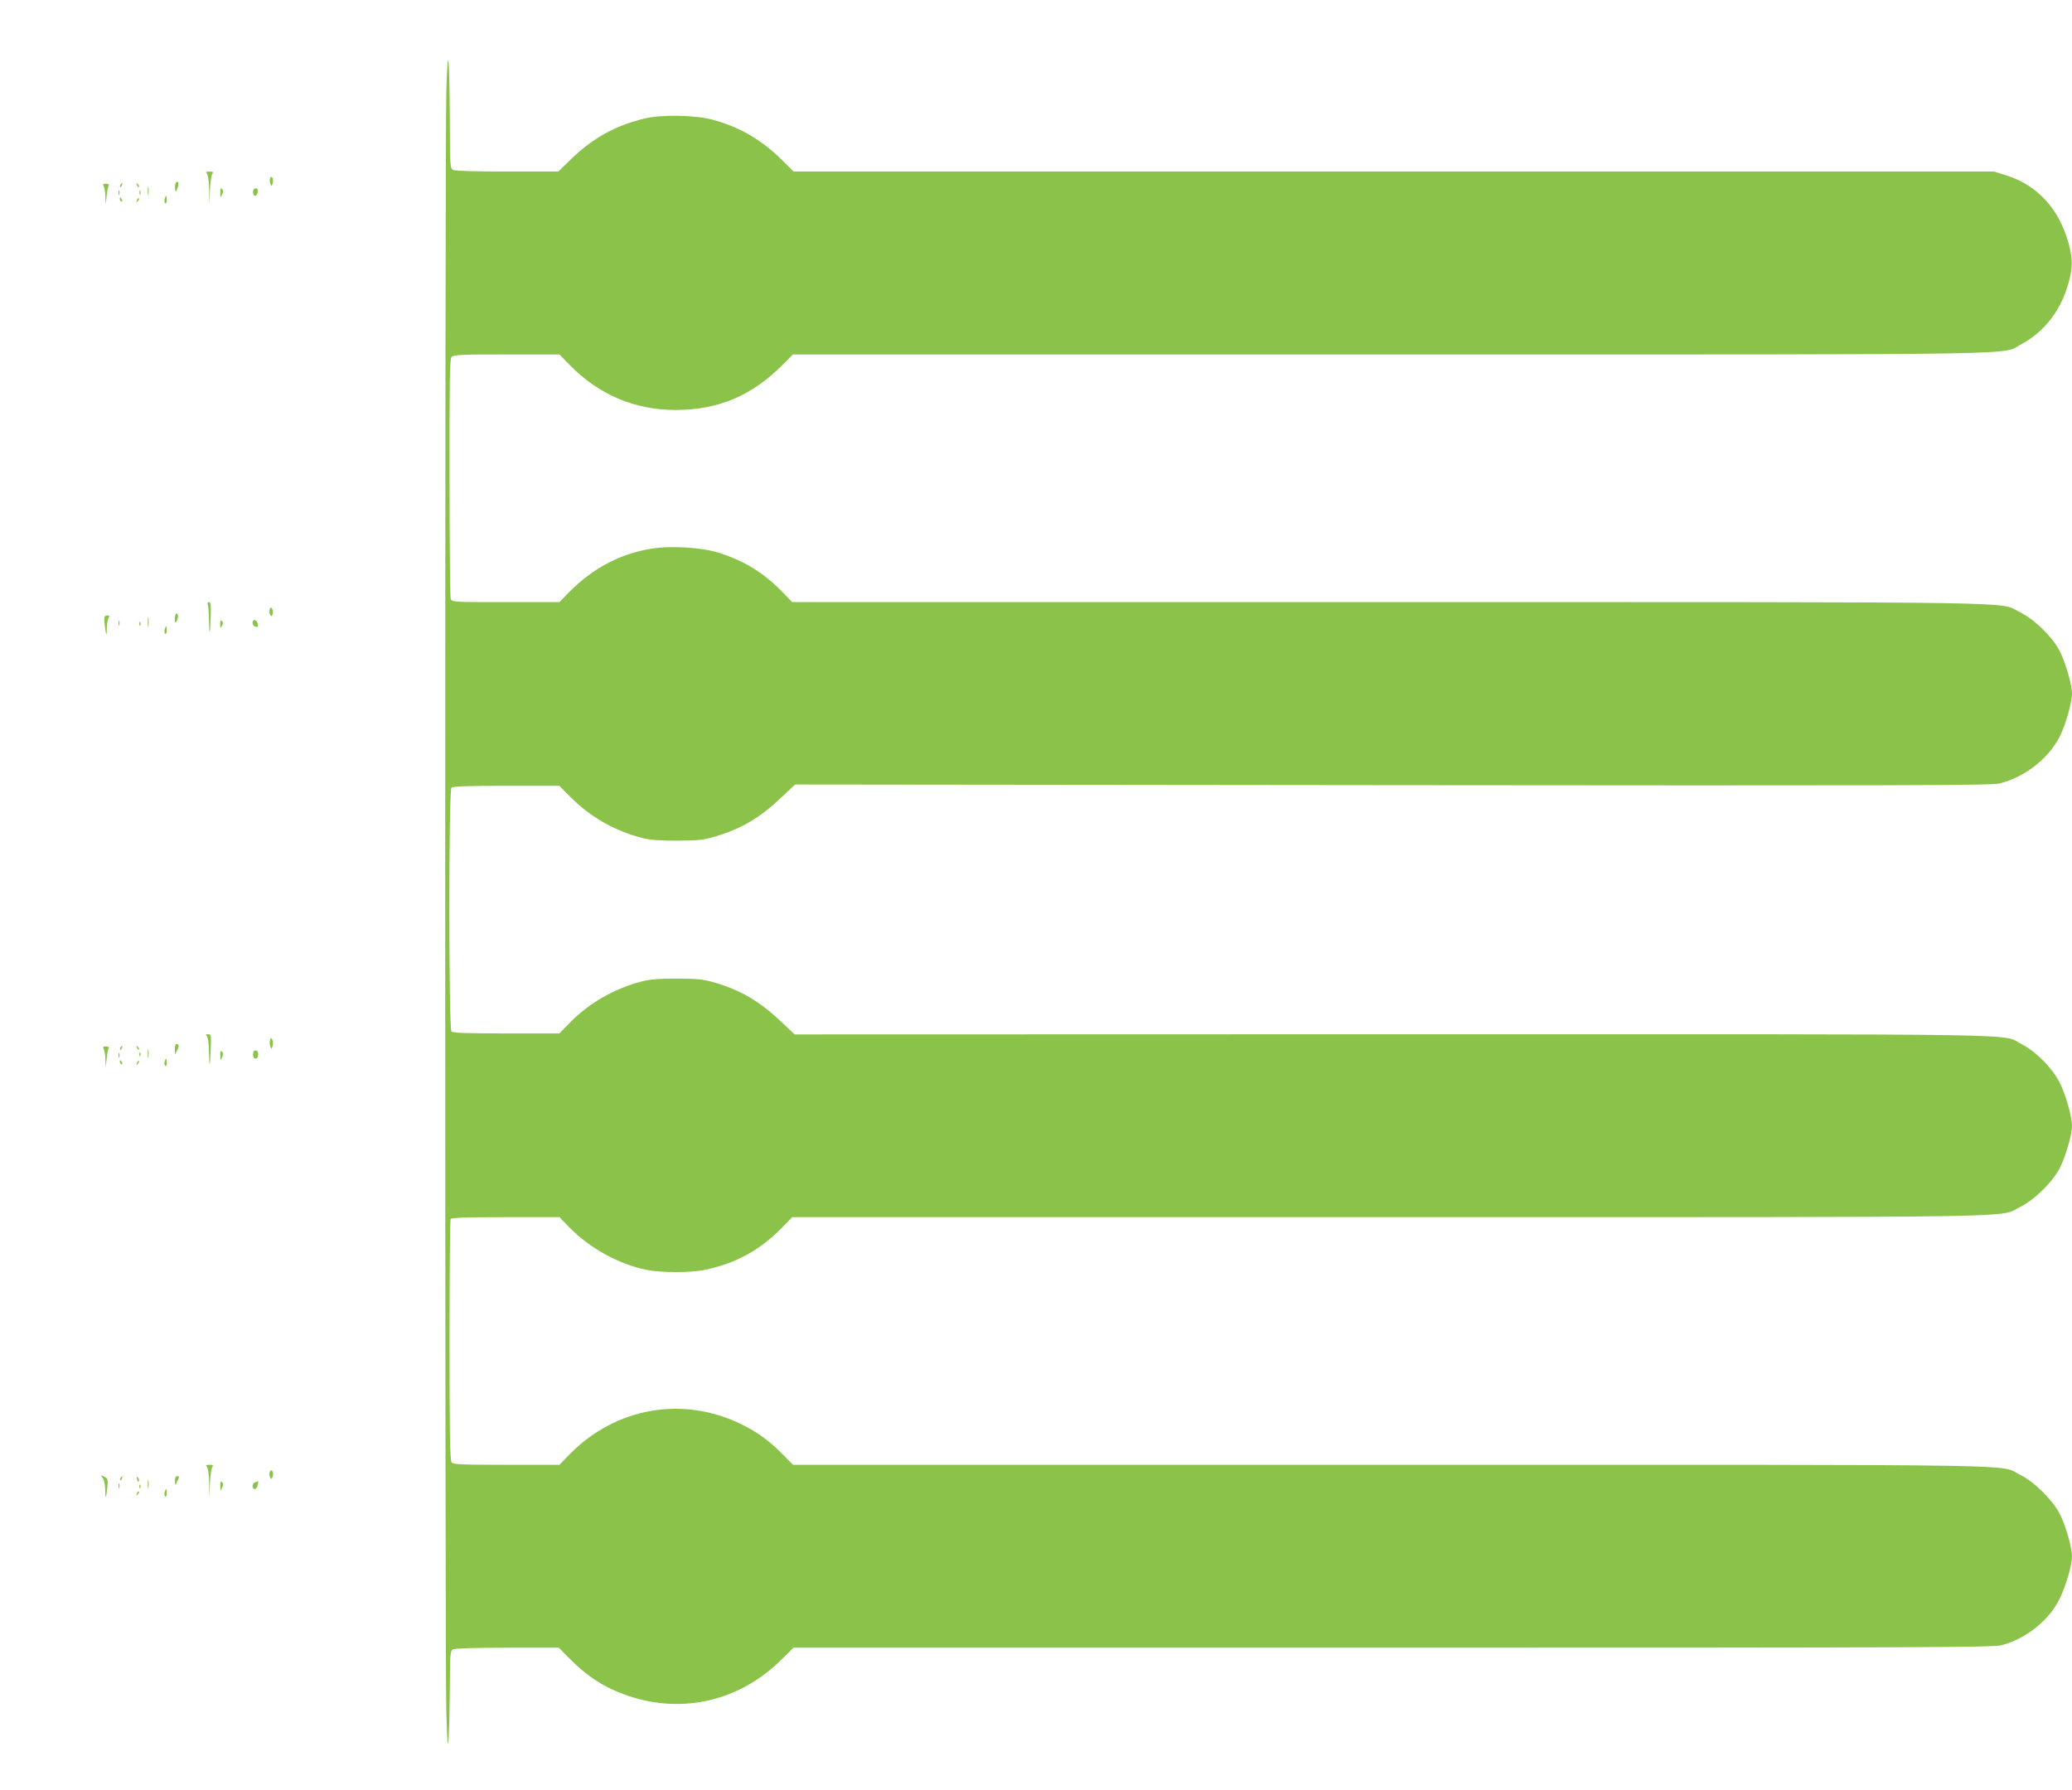 <?xml version="1.0" standalone="no"?>
<!DOCTYPE svg PUBLIC "-//W3C//DTD SVG 20010904//EN"
 "http://www.w3.org/TR/2001/REC-SVG-20010904/DTD/svg10.dtd">
<svg version="1.0" xmlns="http://www.w3.org/2000/svg"
 width="1280pt" height="1106pt" viewBox="0 0 1280 1106"
 preserveAspectRatio="xMidYMid meet">
<g transform="translate(0,1106) scale(0.1,-0.1)"
fill="#8bc34a" stroke="none">
<path d="M2757 10490 c-9 -345 -9 -9666 0 -10000 6 -206 9 -239 14 -170 4 47
7 187 8 312 1 214 2 228 20 238 13 6 137 10 336 10 l317 0 58 -59 c119 -121
228 -191 376 -240 334 -112 686 -28 940 224 l76 75 3702 0 c3289 0 3708 2
3760 15 152 40 295 154 360 288 39 80 76 207 76 262 0 52 -36 181 -72 255 -43
88 -160 205 -248 248 -139 67 194 62 -3882 62 l-3699 0 -62 63 c-83 84 -156
138 -252 185 -361 180 -780 108 -1065 -182 l-64 -66 -327 0 c-278 0 -328 2
-339 15 -10 12 -13 181 -13 753 0 406 3 744 7 750 5 9 93 12 339 12 l333 0 64
-66 c126 -127 300 -223 471 -259 90 -19 278 -19 366 0 190 40 337 121 473 259
l64 66 3691 0 c4058 0 3757 -4 3893 62 91 44 207 160 250 248 35 73 72 202 72
253 0 59 -40 200 -78 272 -48 91 -146 189 -232 233 -135 68 205 62 -3878 62
l-3703 -1 -77 73 c-136 129 -246 195 -409 245 -78 23 -105 26 -238 27 -110 0
-168 -4 -218 -17 -166 -42 -325 -132 -442 -251 l-70 -71 -327 0 c-235 0 -330
3 -339 12 -17 17 -18 1488 0 1506 9 9 94 12 339 12 l327 0 72 -72 c120 -121
274 -208 440 -250 50 -13 108 -17 218 -17 133 1 160 4 238 27 163 50 273 115
410 246 l79 74 3691 -4 c3080 -3 3701 -2 3747 10 155 38 301 150 372 286 38
73 78 213 78 272 0 50 -37 180 -72 253 -42 88 -158 203 -250 248 -136 66 165
62 -3893 62 l-3691 0 -64 66 c-115 117 -231 188 -390 239 -104 33 -295 45
-416 25 -194 -31 -365 -122 -514 -274 l-54 -56 -332 0 c-332 0 -333 0 -340 22
-3 12 -7 349 -7 749 -1 584 2 731 12 743 12 14 55 16 340 16 l327 0 64 -66
c181 -184 402 -277 655 -277 266 1 473 89 667 286 l56 57 3699 0 c4097 0 3758
-5 3894 66 138 73 243 210 288 377 26 97 26 147 0 244 -58 211 -192 358 -381
418 l-79 25 -3708 0 -3708 0 -74 73 c-126 125 -263 204 -429 248 -109 29 -318
32 -422 6 -179 -44 -319 -122 -451 -251 l-78 -76 -315 0 c-198 0 -322 4 -335
10 -18 10 -19 25 -20 288 -2 424 -13 522 -22 192z"/>
<path d="M1278 9988 c7 -7 13 -48 14 -102 l2 -91 3 89 c2 50 9 96 15 103 8 10
4 13 -18 13 -22 0 -25 -3 -16 -12z"/>
<path d="M1668 9958 c-3 -7 -2 -22 2 -33 7 -19 7 -19 15 4 7 24 -8 53 -17 29z"/>
<path d="M1084 9926 c-3 -8 -4 -24 -2 -37 3 -19 4 -18 15 10 6 18 7 33 2 37
-5 3 -12 -1 -15 -10z"/>
<path d="M641 9908 c5 -9 10 -38 10 -65 l2 -48 6 55 c3 30 9 60 13 65 3 6 -4
10 -17 10 -18 0 -21 -3 -14 -17z"/>
<path d="M745 9919 c-4 -6 -5 -12 -2 -15 2 -3 7 2 10 11 7 17 1 20 -8 4z"/>
<path d="M846 9917 c3 -10 9 -15 12 -12 3 3 0 11 -7 18 -10 9 -11 8 -5 -6z"/>
<path d="M913 9880 c0 -25 2 -35 4 -22 2 12 2 32 0 45 -2 12 -4 2 -4 -23z"/>
<path d="M1361 9870 c0 -33 1 -34 11 -12 8 17 8 26 0 34 -9 9 -12 4 -11 -22z"/>
<path d="M1563 9873 c0 -13 5 -23 12 -23 7 0 15 10 17 23 3 16 0 23 -13 23
-11 0 -16 -8 -16 -23z"/>
<path d="M732 9870 c0 -14 2 -19 5 -12 2 6 2 18 0 25 -3 6 -5 1 -5 -13z"/>
<path d="M862 9870 c0 -14 2 -19 5 -12 2 6 2 18 0 25 -3 6 -5 1 -5 -13z"/>
<path d="M1017 9830 c-3 -11 -1 -23 4 -26 5 -3 9 6 9 20 0 31 -6 34 -13 6z"/>
<path d="M740 9831 c0 -6 4 -13 10 -16 6 -3 7 1 4 9 -7 18 -14 21 -14 7z"/>
<path d="M846 9823 c-6 -14 -5 -15 5 -6 7 7 10 15 7 18 -3 3 -9 -2 -12 -12z"/>
<path d="M1284 7324 c3 -9 7 -55 7 -102 2 -100 7 -84 11 36 2 64 0 82 -10 82
-9 0 -12 -6 -8 -16z"/>
<path d="M1666 7295 c-3 -9 -2 -24 2 -32 8 -13 10 -13 16 2 3 9 2 24 -2 32 -8
13 -10 13 -16 -2z"/>
<path d="M1080 7238 c0 -25 3 -29 10 -18 13 20 13 50 0 50 -5 0 -10 -15 -10
-32z"/>
<path d="M647 7200 c7 -68 13 -78 13 -21 0 23 5 51 10 61 8 15 7 19 -9 17 -17
-1 -19 -7 -14 -57z"/>
<path d="M913 7215 c0 -27 2 -38 4 -22 2 15 2 37 0 50 -2 12 -4 0 -4 -28z"/>
<path d="M732 7210 c0 -14 2 -19 5 -12 2 6 2 18 0 25 -3 6 -5 1 -5 -13z"/>
<path d="M1360 7205 c1 -26 2 -28 11 -12 8 14 8 22 0 30 -8 8 -11 3 -11 -18z"/>
<path d="M1560 7211 c0 -10 8 -21 18 -23 15 -4 18 -1 14 18 -5 28 -32 32 -32
5z"/>
<path d="M861 7204 c0 -11 3 -14 6 -6 3 7 2 16 -1 19 -3 4 -6 -2 -5 -13z"/>
<path d="M1017 7170 c-3 -11 -1 -23 4 -26 5 -3 9 6 9 20 0 31 -6 34 -13 6z"/>
<path d="M1278 4658 c7 -7 13 -47 13 -102 2 -104 7 -89 11 32 3 76 2 82 -16
82 -16 0 -17 -3 -8 -12z"/>
<path d="M1668 4633 c-3 -10 -2 -27 2 -38 7 -19 7 -19 14 2 4 13 3 30 -2 39
-8 15 -10 14 -14 -3z"/>
<path d="M1080 4578 l1 -33 13 25 c14 25 13 40 -5 40 -5 0 -9 -15 -9 -32z"/>
<path d="M641 4578 c5 -9 10 -38 10 -65 l2 -48 6 55 c3 30 9 60 13 65 3 6 -4
10 -17 10 -18 0 -21 -3 -14 -17z"/>
<path d="M745 4589 c-4 -6 -5 -12 -2 -15 2 -3 7 2 10 11 7 17 1 20 -8 4z"/>
<path d="M846 4587 c3 -10 9 -15 12 -12 3 3 0 11 -7 18 -10 9 -11 8 -5 -6z"/>
<path d="M913 4550 c0 -25 2 -35 4 -22 2 12 2 32 0 45 -2 12 -4 2 -4 -23z"/>
<path d="M1361 4540 c0 -33 1 -34 11 -12 8 17 8 26 0 34 -9 9 -12 4 -11 -22z"/>
<path d="M1563 4545 c0 -16 5 -25 16 -25 10 0 16 9 16 25 0 16 -6 25 -16 25
-11 0 -16 -9 -16 -25z"/>
<path d="M732 4540 c0 -14 2 -19 5 -12 2 6 2 18 0 25 -3 6 -5 1 -5 -13z"/>
<path d="M861 4544 c0 -11 3 -14 6 -6 3 7 2 16 -1 19 -3 4 -6 -2 -5 -13z"/>
<path d="M1017 4500 c-3 -11 -1 -23 4 -26 5 -3 9 6 9 20 0 31 -6 34 -13 6z"/>
<path d="M740 4501 c0 -6 4 -13 10 -16 6 -3 7 1 4 9 -7 18 -14 21 -14 7z"/>
<path d="M846 4493 c-6 -14 -5 -15 5 -6 7 7 10 15 7 18 -3 3 -9 -2 -12 -12z"/>
<path d="M1278 1998 c7 -7 13 -48 14 -102 l2 -91 3 89 c2 50 9 96 15 103 8 10
4 13 -18 13 -22 0 -25 -3 -16 -12z"/>
<path d="M1666 1965 c-3 -9 -2 -24 3 -32 7 -14 10 -13 16 6 8 27 -9 51 -19 26z"/>
<path d="M635 1927 c8 -12 15 -43 15 -71 0 -63 6 -57 13 14 5 51 3 56 -19 67
-23 11 -23 10 -9 -10z"/>
<path d="M745 1929 c-4 -6 -5 -12 -2 -15 2 -3 7 2 10 11 7 17 1 20 -8 4z"/>
<path d="M847 1919 c4 -13 8 -18 11 -10 2 7 -1 18 -6 23 -8 8 -9 4 -5 -13z"/>
<path d="M1081 1908 c0 -18 3 -26 6 -18 3 8 10 23 15 33 6 12 5 17 -7 17 -10
0 -15 -10 -14 -32z"/>
<path d="M913 1890 c0 -25 2 -35 4 -22 2 12 2 32 0 45 -2 12 -4 2 -4 -23z"/>
<path d="M1361 1880 c0 -33 1 -34 11 -12 8 17 8 26 0 34 -9 9 -12 4 -11 -22z"/>
<path d="M1578 1903 c-21 -5 -24 -43 -4 -43 7 0 16 11 18 25 3 14 5 24 4 24 0
-1 -9 -3 -18 -6z"/>
<path d="M732 1880 c0 -14 2 -19 5 -12 2 6 2 18 0 25 -3 6 -5 1 -5 -13z"/>
<path d="M861 1874 c0 -11 3 -14 6 -6 3 7 2 16 -1 19 -3 4 -6 -2 -5 -13z"/>
<path d="M1017 1840 c-3 -11 -1 -23 4 -26 5 -3 9 6 9 20 0 31 -6 34 -13 6z"/>
<path d="M846 1833 c-6 -14 -5 -15 5 -6 7 7 10 15 7 18 -3 3 -9 -2 -12 -12z"/>
</g>
</svg>

